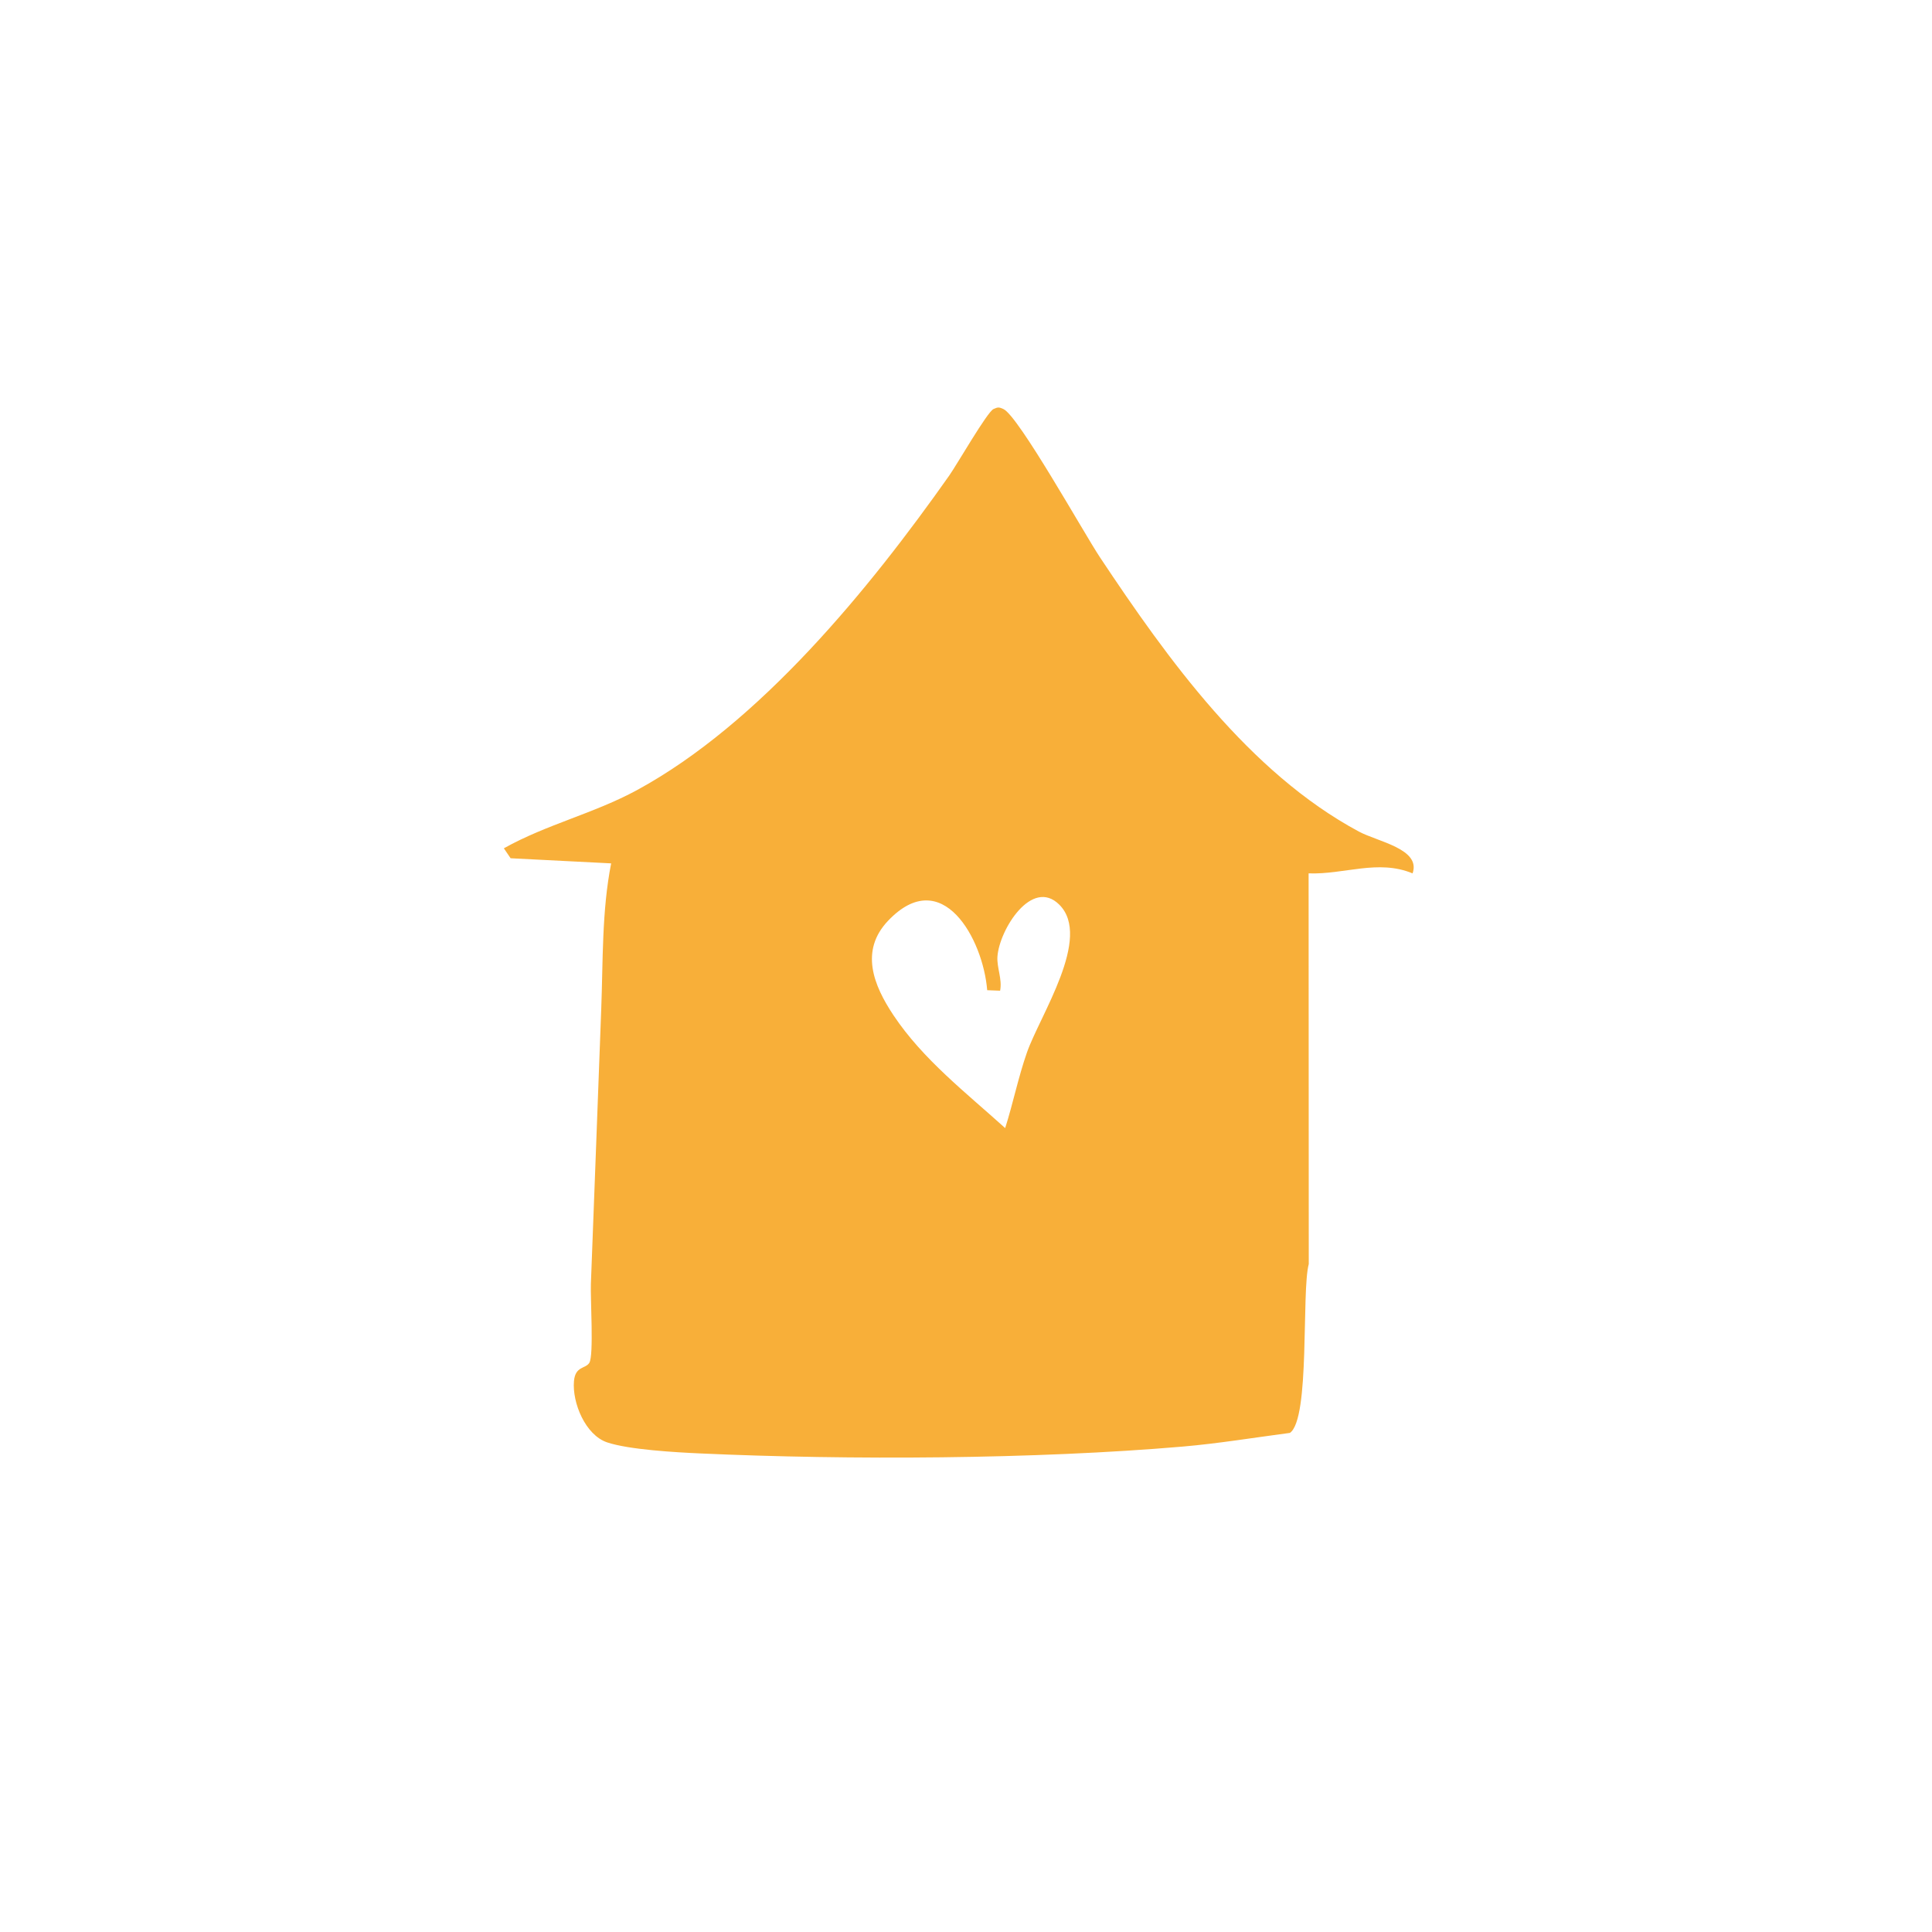 <svg viewBox="0 0 1080 1080" xmlns="http://www.w3.org/2000/svg" data-name="Ebene 1" id="Ebene_1">
  <path fill="#f8af39" d="M789.63,488.22c-19.31-8.01-38.16.72-58.11,0l.09,218.38c-4.15,15.33.87,86.58-10.54,94.4-19.8,2.6-39.96,5.93-59.84,7.64-82.85,7.11-186.55,7.62-270,3.83-13.49-.61-39.85-2.1-51.91-6.2s-19.5-22.07-18.47-34.18c.73-8.55,6.48-6.81,8.6-10.29,2.56-4.2.53-35.87.86-44.11,2.02-51.12,3.82-102.5,5.78-153.49,1.04-27.21.28-54.84,5.55-81.57l-56.2-2.86-3.78-5.56c23.77-13.33,50.37-19.47,74.36-32.5,68.65-37.3,129.99-112.55,174.6-175.86,4.31-6.12,21.25-35.6,24.75-37.19,2.46-1.12,3.08-1.13,5.55,0,8.48,3.91,45.01,69.42,53.99,82.92,37.77,56.8,83.39,120.34,144.71,153.27,10.59,5.69,34.83,9.71,30.02,23.38ZM592.17,505.73c-15.33-15.27-33.48,13.91-34.59,28.94-.46,6.2,2.78,12.59,1.49,19.14l-7.22-.28c-2.3-28.62-25.18-70.54-55.36-38.87-16,16.79-8.16,36.17,2.95,52.84,16.46,24.71,40.67,43.41,62.46,63.11,4.44-13.96,7.29-28.28,12.14-42.18,7.26-20.8,36.59-64.31,18.13-82.7Z"></path>
</svg>